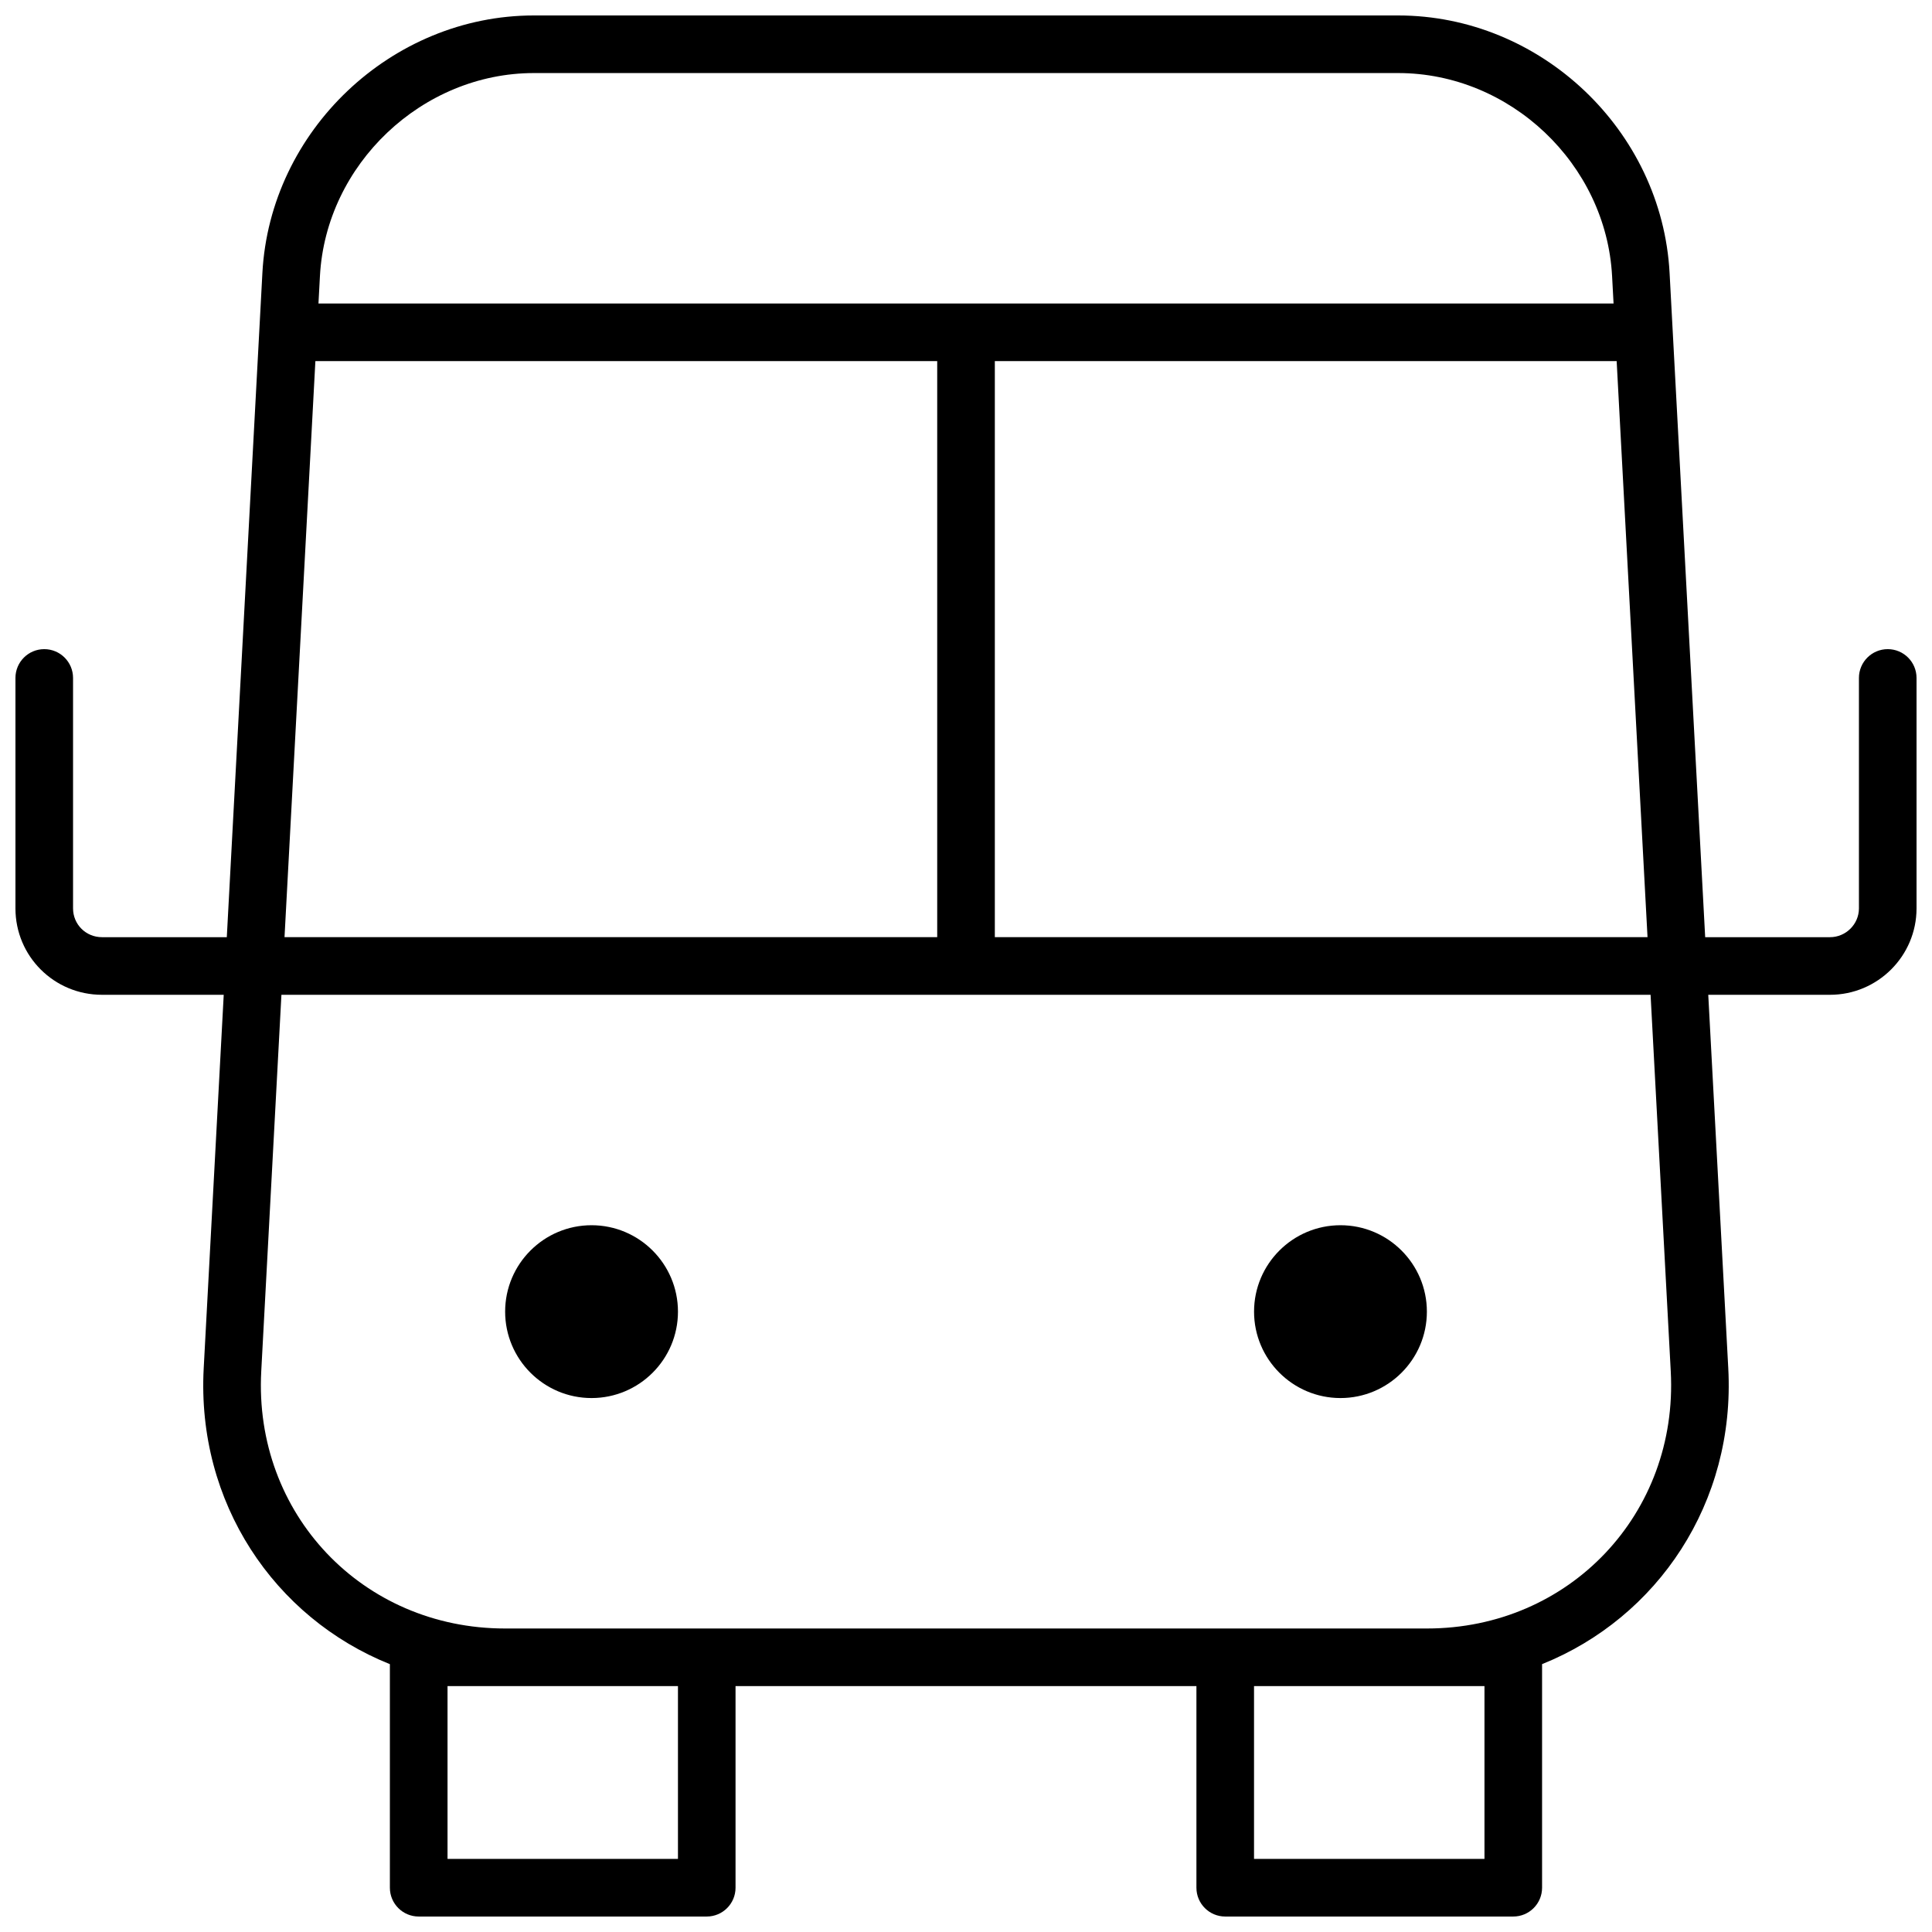 <?xml version="1.0" encoding="UTF-8"?>
<!-- Uploaded to: SVG Repo, www.svgrepo.com, Generator: SVG Repo Mixer Tools -->
<svg width="800px" height="800px" version="1.1" viewBox="144 144 512 512" xmlns="http://www.w3.org/2000/svg">
 <defs>
  <clipPath id="a">
   <path d="m148.09 148.09h503.81v503.81h-503.81z"/>
  </clipPath>
 </defs>
 <g clip-path="url(#a)">
  <path d="m203.29 407.63h-32.27c-12.676 0-22.926-10.207-22.926-22.898v-61.07c0-4.215 3.418-7.633 7.633-7.633 4.215 0 7.633 3.418 7.633 7.633v61.07c0 4.246 3.402 7.629 7.66 7.629h33.086l9.43-176.02c2.023-37.73 34.219-68.246 71.957-68.246h229.01c37.812 0 69.93 30.434 71.957 68.246l9.43 176.02h33.086c4.199 0 7.66-3.441 7.66-7.629v-61.07c0-4.215 3.418-7.633 7.633-7.633 4.215 0 7.633 3.418 7.633 7.633v61.07c0 12.633-10.309 22.898-22.926 22.898h-32.27l5.305 98.984c1.906 35.582-18.691 66.086-49.344 78.398v59.254c0 4.215-3.418 7.633-7.633 7.633h-76.336c-4.215 0-7.633-3.418-7.633-7.633v-53.434h-122.14v53.434c0 4.215-3.418 7.633-7.633 7.633h-76.336c-4.215 0-7.633-3.418-7.633-7.633v-59.246c-30.664-12.305-51.25-42.801-49.34-78.406zm273.04 229h61.07v-45.801h-61.07zm-213.73 0h61.066v-45.801h-61.066zm318.82-229h-362.84l-5.348 99.801c-2.019 37.719 26.824 68.137 64.598 68.137h244.34c37.746 0 66.617-30.445 64.598-68.137zm-189.05-15.27v-152.67h-164.79l-8.18 152.67zm15.27 0h172.97l-8.18-152.67h-164.79zm163.97-167.93-0.391-7.273c-1.59-29.711-27.012-53.797-56.711-53.797h-229.01c-29.621 0-55.121 24.172-56.711 53.797l-0.391 7.273zm-95.273 267.17c0-12.648 10.281-22.902 22.902-22.902 12.648 0 22.898 10.277 22.898 22.902 0 12.645-10.277 22.898-22.898 22.898-12.648 0-22.902-10.277-22.902-22.898zm-198.47 0c0-12.648 10.277-22.902 22.898-22.902 12.648 0 22.902 10.277 22.902 22.902 0 12.645-10.277 22.898-22.902 22.898-12.645 0-22.898-10.277-22.898-22.898z" fill-rule="evenodd"/>
 </g>
</svg>
